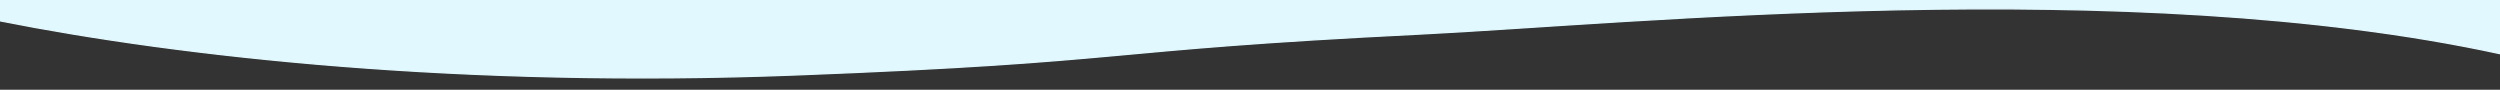 <?xml version="1.0" encoding="UTF-8"?>
<svg id="Layer_1" xmlns="http://www.w3.org/2000/svg" version="1.1" viewBox="0 0 1920 68.94">
  <rect x="0" y="0" width="1920" height="68.94" fill="#333333" stroke="none"/>
  <!-- Generator: Adobe Illustrator 29.8.2, SVG Export Plug-In . SVG Version: 2.1.1 Build 3)  -->
  <defs>
    <style>
      .st0 {
        fill: #e1f8fe;
        stroke: #e1f8fe;
        stroke-miterlimit: 10;
      }
    </style>
  </defs>
  <path class="st0" d="M1920-4.78C1280,4.74,640-14.3,0-4.78V15.99c138.66,27.51,354.81,51.5,611.77,41.56,266.04-10.29,224.05-18.79,479.22-31.4,159.84-7.9,544.08-46.9,829.01,15.09V-4.78Z"/>
</svg>